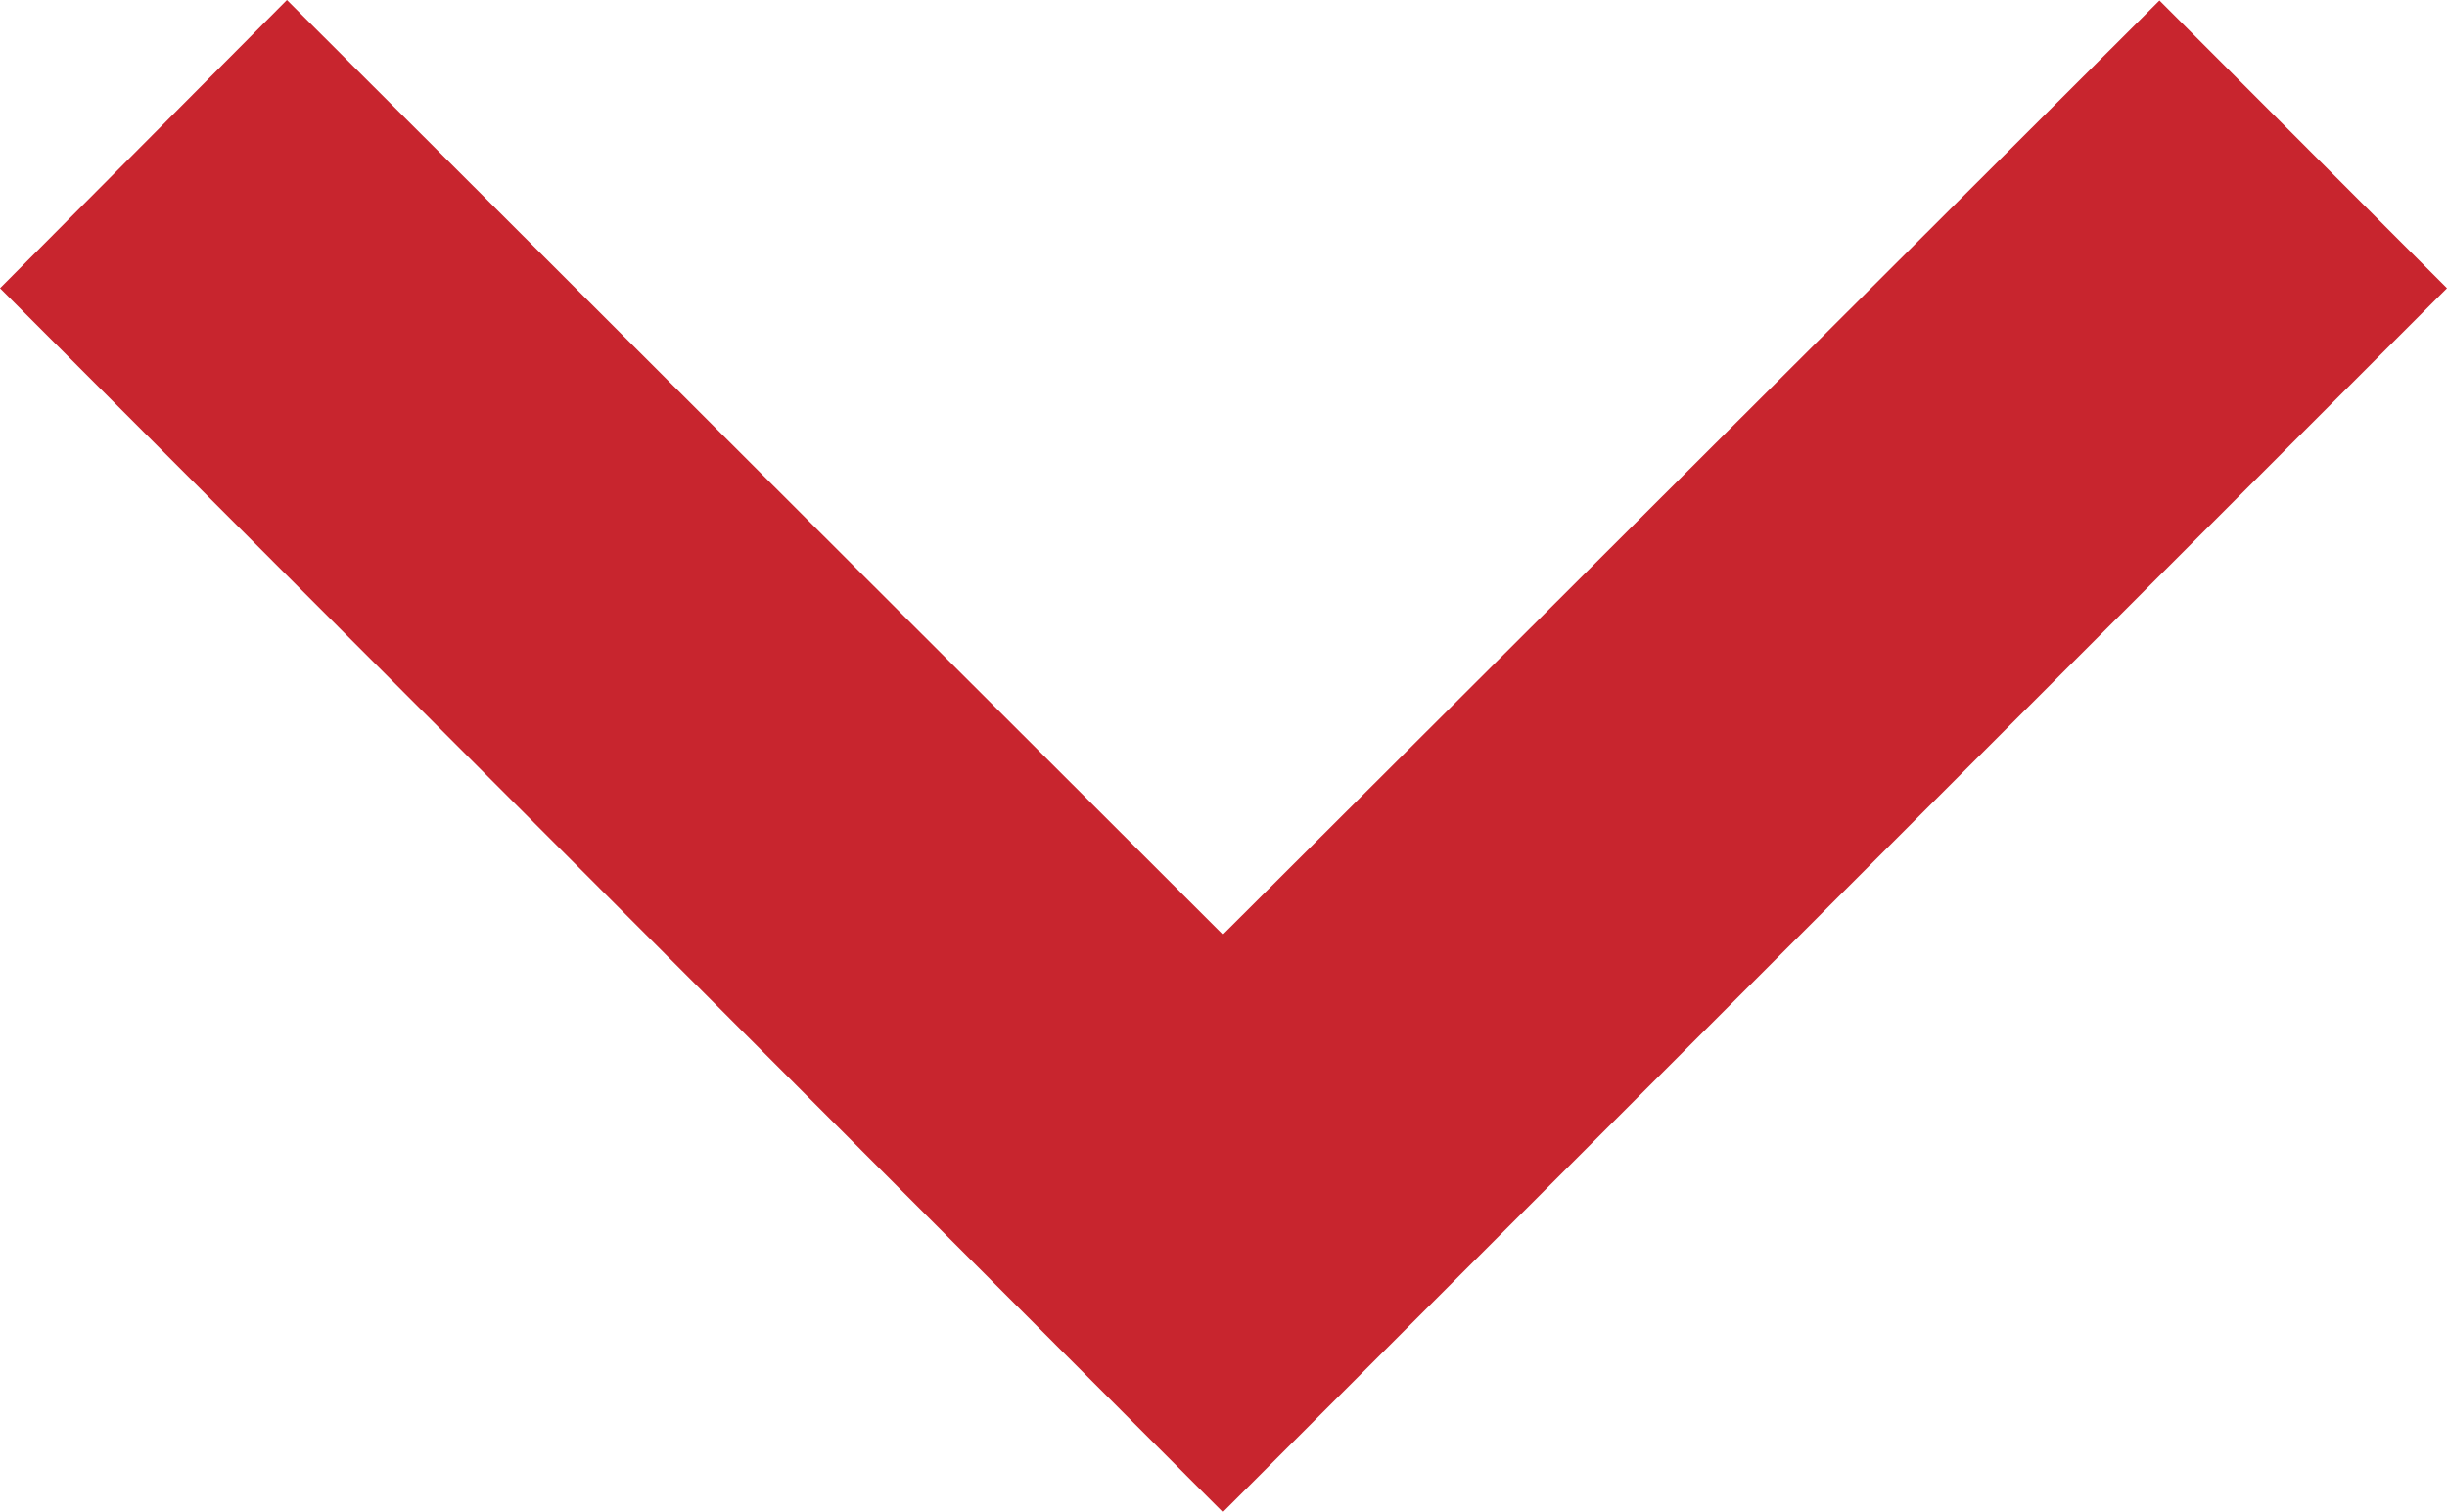 <svg xmlns="http://www.w3.org/2000/svg" width="19.99" height="12.355" viewBox="0 0 19.99 12.355">
  <path id="Path_113" data-name="Path 113" d="M10,0,0,10l2.349,2.351L10,4.719l7.646,7.636L19.99,10Z" transform="translate(19.99 12.355) rotate(180)" fill="#c8252e"/>
</svg>
